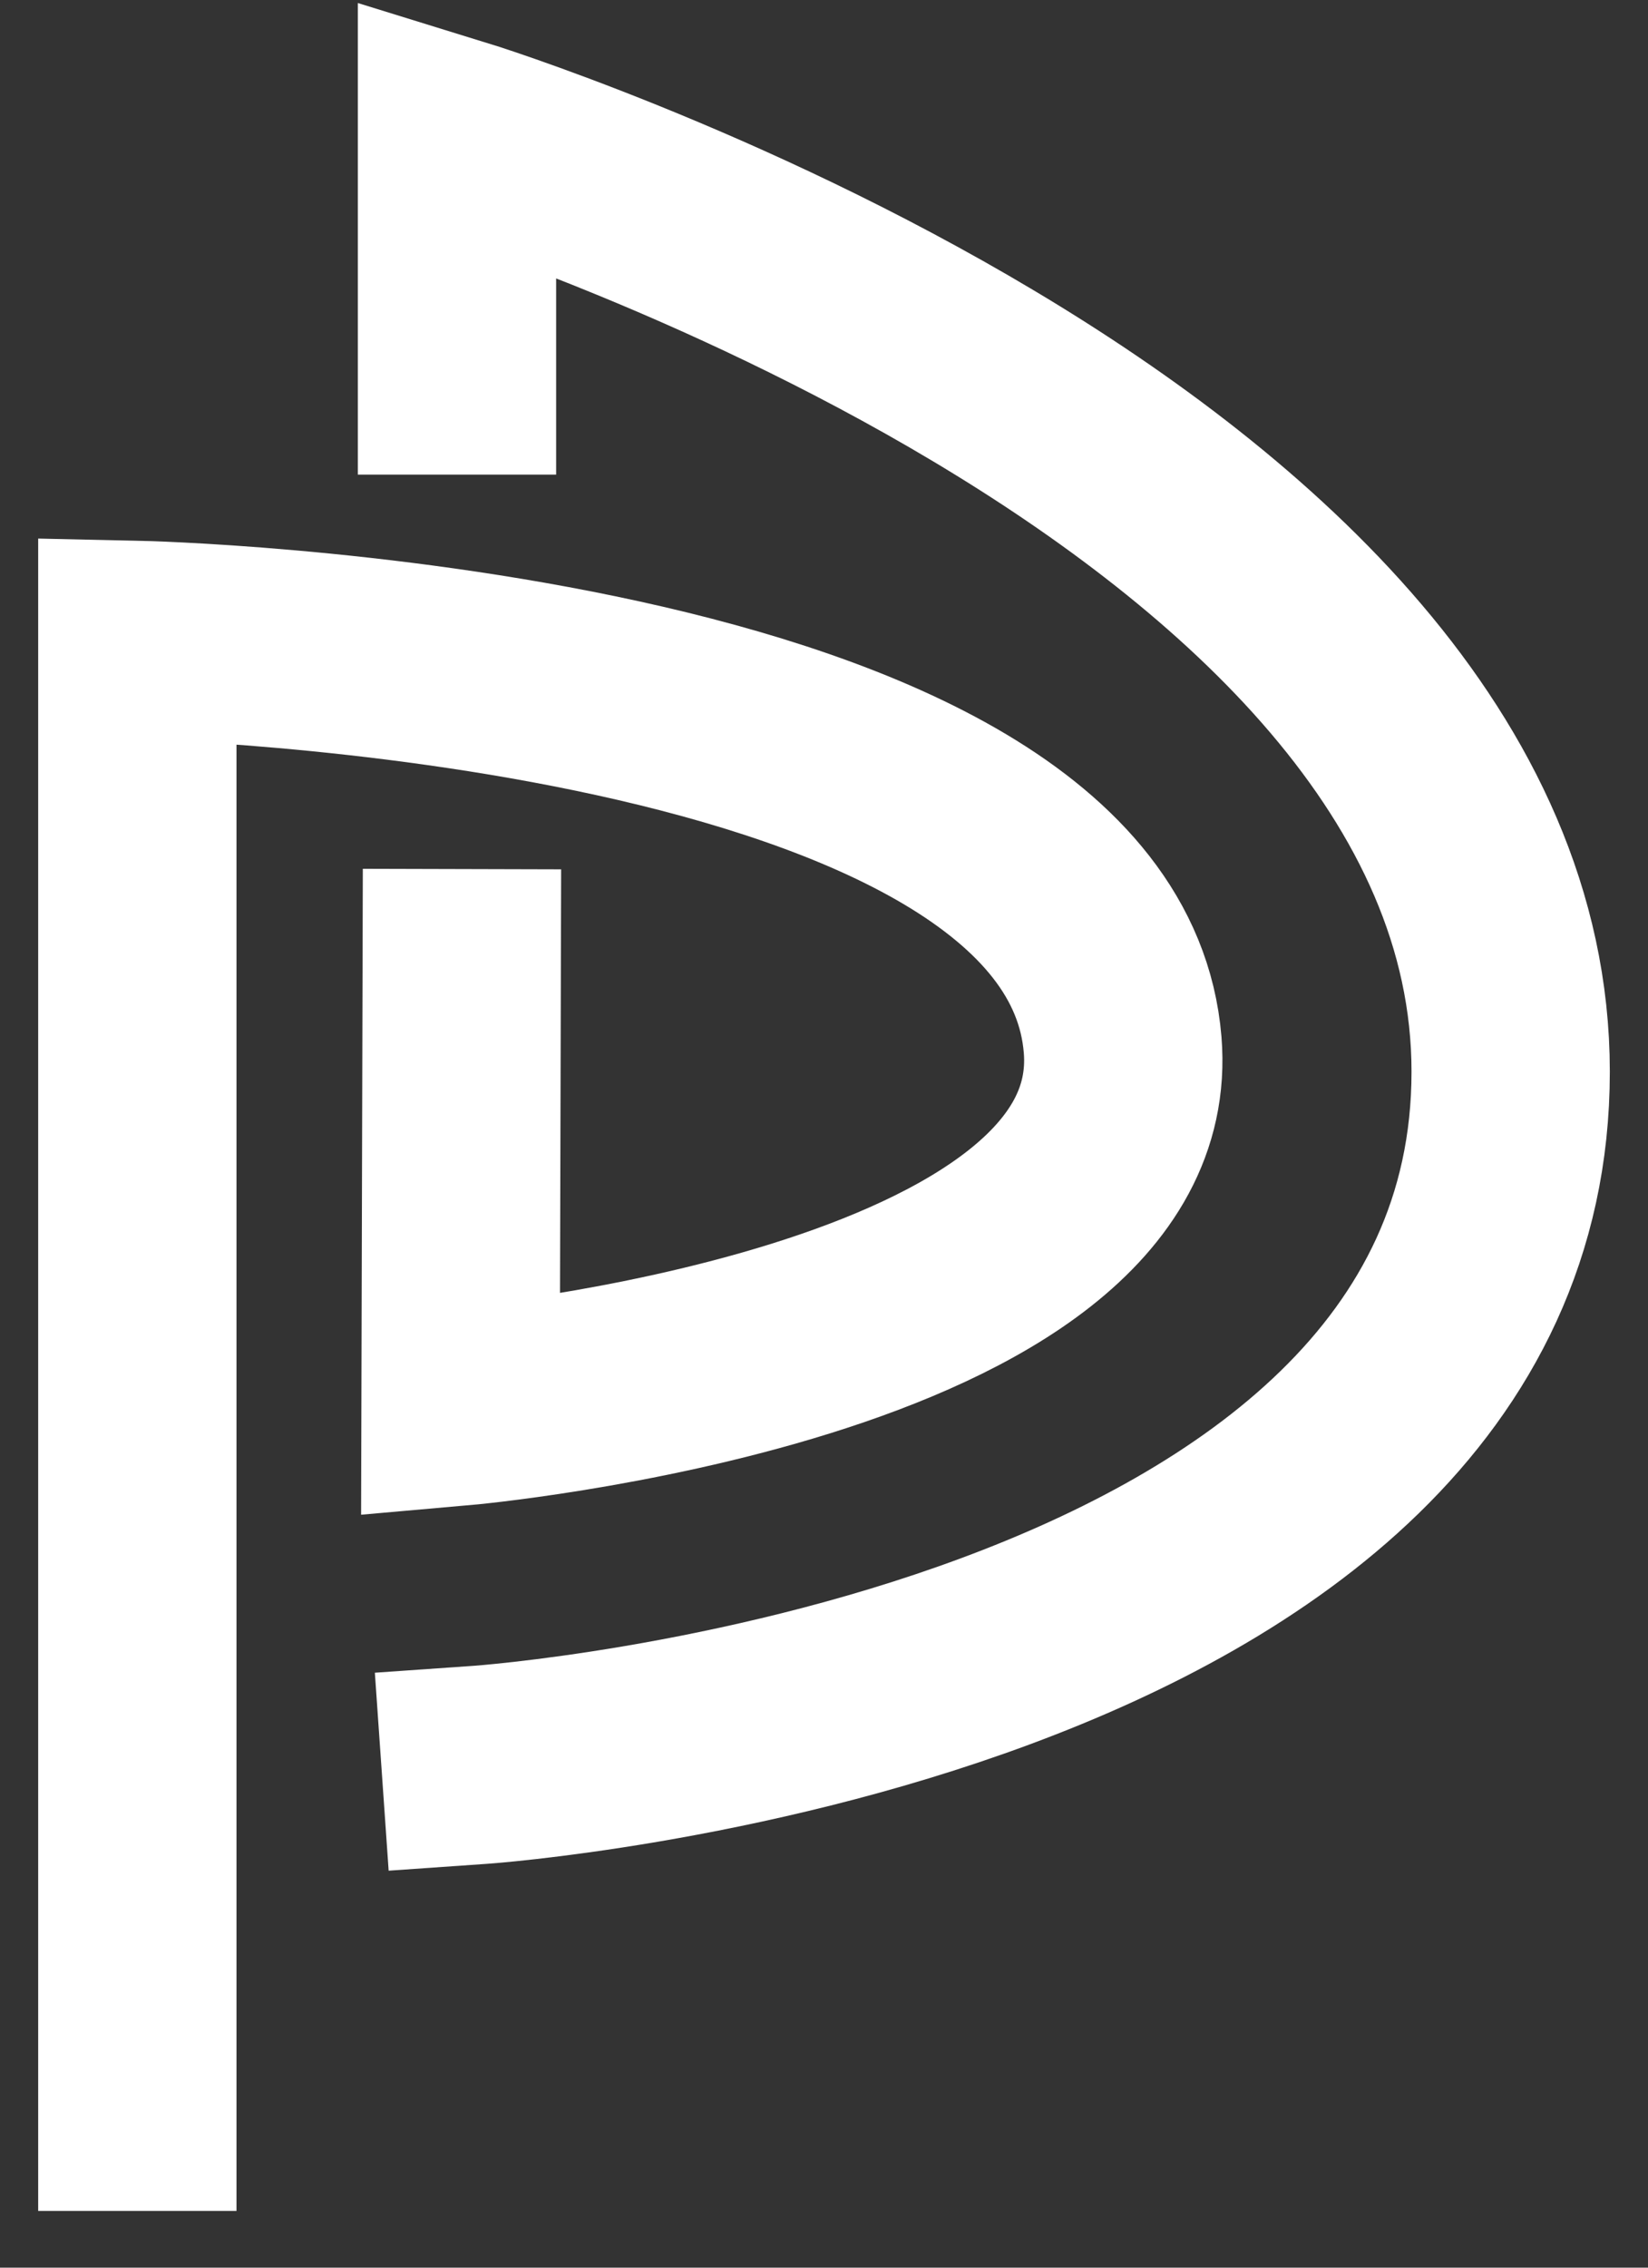 <?xml version="1.0" encoding="utf-8"?>
<svg xmlns="http://www.w3.org/2000/svg" fill="none" height="100%" overflow="visible" preserveAspectRatio="none" style="display: block;" viewBox="0 0 24 33" width="100%">
<rect x="0" y="0" width="24" height="33" fill="#333333" stroke="none"/>
<g id="Frame 4">
<path d="M2 30.73V9.313C2 9.313 15.89 9.614 16.349 15.204C16.709 19.587 6.707 20.466 6.707 20.466L6.724 14.091M6.655 5.463V2C6.655 2 22 6.729 22 15.596C22 24.636 7 25.682 7 25.682" id="Vector 42" stroke="white" stroke-linecap="square" stroke-width="2.888"/>
</g>
</svg>